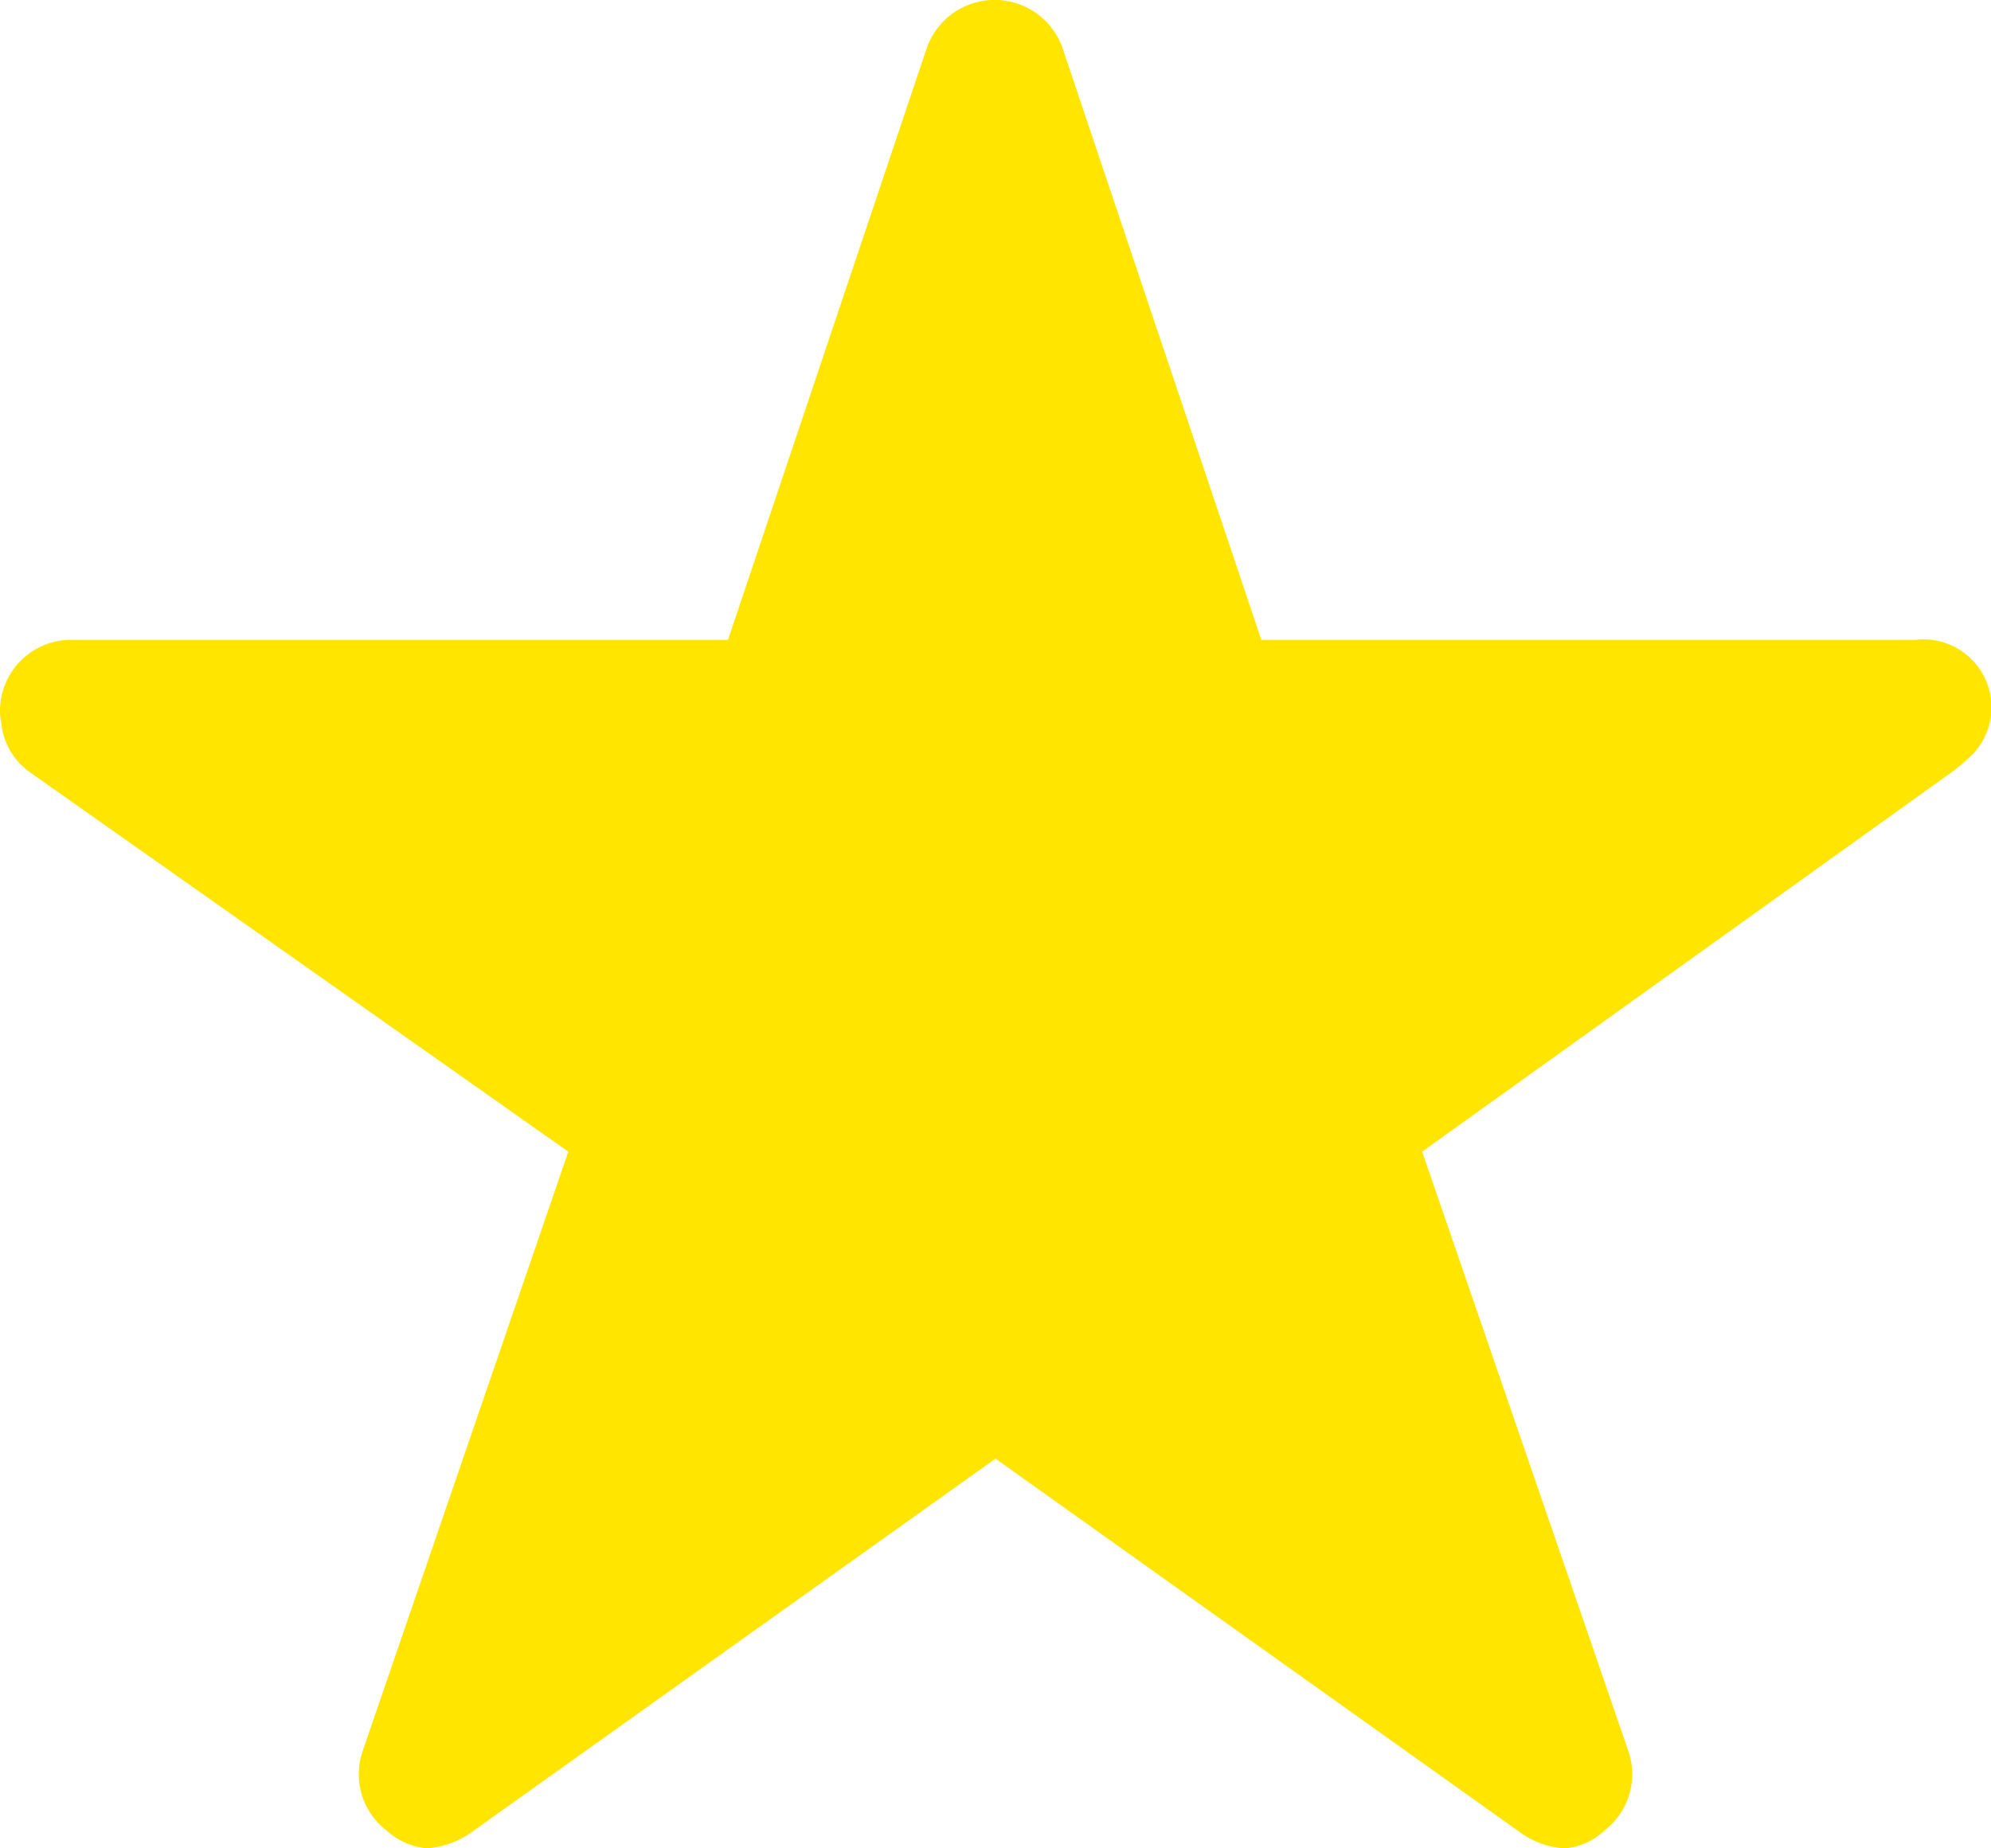 <svg xmlns="http://www.w3.org/2000/svg" width="14" height="13" viewBox="0 0 14 13">
  <path id="Icon_ionic-ios-star" data-name="Icon ionic-ios-star" d="M15.719,7.875h-4.6l-1.4-4.169a.506.506,0,0,0-.95,0l-1.4,4.169H2.75a.5.5,0,0,0-.5.5.367.367,0,0,0,.009.084.48.48,0,0,0,.209.353l3.778,2.663L4.8,15.691a.5.5,0,0,0,.172.562.484.484,0,0,0,.281.122.613.613,0,0,0,.312-.113L9.25,13.634l3.688,2.628a.586.586,0,0,0,.312.113.449.449,0,0,0,.278-.122.5.5,0,0,0,.172-.562l-1.45-4.216L16,8.787l.091-.078a.478.478,0,0,0-.369-.834Z" transform="translate(-2.25 -3.375)" fill="#ffe500"/>
</svg>
